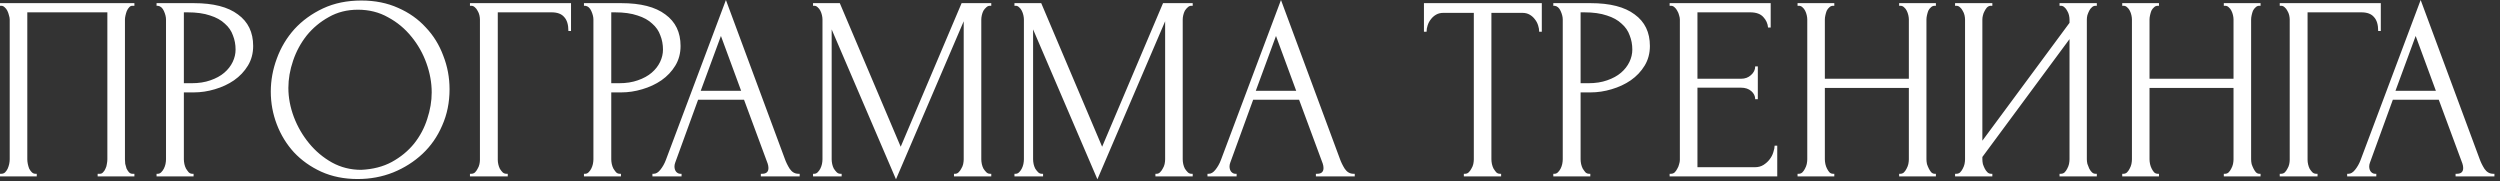 <?xml version="1.0" encoding="UTF-8"?> <svg xmlns="http://www.w3.org/2000/svg" width="400" height="29" viewBox="0 0 400 29" fill="none"><rect x="0" y="0" width="400" height="29" fill="#333333" stroke="none"/><path d="M4.64618e-05 27.804H0.21C0.434 27.804 0.63 27.734 0.798 27.594C0.966 27.426 1.106 27.23 1.218 27.006C1.33 26.754 1.414 26.502 1.47 26.25C1.526 25.97 1.554 25.718 1.554 25.494V3.108C1.554 2.912 1.512 2.688 1.428 2.436C1.372 2.184 1.288 1.946 1.176 1.722C1.064 1.498 0.924 1.316 0.756 1.176C0.588 1.008 0.406 0.924 0.21 0.924H4.64618e-05V0.504H21.504V0.924H21.168C20.972 0.924 20.804 1.008 20.664 1.176C20.524 1.316 20.398 1.512 20.286 1.764C20.202 1.988 20.132 2.226 20.076 2.478C20.02 2.73 19.992 2.94 19.992 3.108V25.494C19.992 25.718 20.006 25.956 20.034 26.208C20.09 26.46 20.16 26.712 20.244 26.964C20.356 27.188 20.482 27.384 20.622 27.552C20.79 27.72 20.972 27.804 21.168 27.804H21.504V28.224H15.624V27.804H16.002C16.198 27.804 16.366 27.72 16.506 27.552C16.674 27.384 16.8 27.188 16.884 26.964C16.996 26.74 17.066 26.502 17.094 26.25C17.15 25.97 17.178 25.718 17.178 25.494V1.974H4.368V25.494C4.368 25.718 4.396 25.97 4.452 26.25C4.508 26.502 4.578 26.74 4.662 26.964C4.774 27.188 4.914 27.384 5.082 27.552C5.25 27.72 5.446 27.804 5.67 27.804H5.88V28.224H4.64618e-05V27.804ZM25.05 0.504H31.014C34.122 0.504 36.474 1.106 38.07 2.31C39.694 3.486 40.506 5.166 40.506 7.35C40.506 8.526 40.226 9.576 39.666 10.5C39.106 11.424 38.364 12.208 37.44 12.852C36.544 13.468 35.522 13.944 34.374 14.28C33.254 14.616 32.134 14.784 31.014 14.784H29.418V25.494C29.418 25.718 29.446 25.97 29.502 26.25C29.558 26.502 29.642 26.74 29.754 26.964C29.894 27.188 30.034 27.384 30.174 27.552C30.342 27.72 30.538 27.804 30.762 27.804H30.972V28.224H25.05V27.804H25.26C25.456 27.804 25.638 27.72 25.806 27.552C25.974 27.384 26.114 27.188 26.226 26.964C26.338 26.74 26.422 26.502 26.478 26.25C26.534 25.97 26.562 25.718 26.562 25.494V3.108C26.562 2.716 26.45 2.268 26.226 1.764C26.002 1.26 25.68 0.98 25.26 0.924H25.05V0.504ZM29.418 1.974V13.314H30.678C31.798 13.314 32.792 13.16 33.66 12.852C34.556 12.544 35.298 12.138 35.886 11.634C36.474 11.13 36.922 10.556 37.23 9.912C37.538 9.268 37.692 8.61 37.692 7.938C37.692 7.126 37.552 6.37 37.272 5.67C37.02 4.942 36.586 4.312 35.97 3.78C35.382 3.22 34.598 2.786 33.618 2.478C32.638 2.142 31.434 1.974 30.006 1.974H29.418ZM57.816 0.084C60 0.084 61.96 0.476 63.696 1.26C65.432 2.016 66.902 3.052 68.106 4.368C69.338 5.656 70.276 7.168 70.92 8.904C71.592 10.612 71.928 12.404 71.928 14.28C71.928 16.38 71.536 18.312 70.752 20.076C69.996 21.84 68.946 23.352 67.602 24.612C66.258 25.872 64.69 26.866 62.898 27.594C61.134 28.294 59.244 28.644 57.228 28.644C55.072 28.644 53.126 28.252 51.39 27.468C49.682 26.684 48.226 25.648 47.022 24.36C45.846 23.072 44.936 21.588 44.292 19.908C43.648 18.228 43.326 16.478 43.326 14.658C43.326 12.866 43.648 11.102 44.292 9.366C44.936 7.602 45.874 6.034 47.106 4.662C48.366 3.29 49.892 2.184 51.684 1.344C53.476 0.504 55.52 0.084 57.816 0.084ZM57.774 27.174C59.65 27.09 61.288 26.67 62.688 25.914C64.116 25.13 65.306 24.15 66.258 22.974C67.21 21.77 67.91 20.454 68.358 19.026C68.834 17.598 69.072 16.184 69.072 14.784C69.072 13.244 68.792 11.69 68.232 10.122C67.672 8.554 66.874 7.14 65.838 5.88C64.802 4.592 63.556 3.556 62.1 2.772C60.672 1.96 59.062 1.554 57.27 1.554C55.534 1.554 53.98 1.946 52.608 2.73C51.236 3.486 50.06 4.466 49.08 5.67C48.128 6.874 47.4 8.218 46.896 9.702C46.392 11.186 46.14 12.642 46.14 14.07C46.14 15.61 46.434 17.164 47.022 18.732C47.61 20.272 48.422 21.672 49.458 22.932C50.494 24.192 51.712 25.214 53.112 25.998C54.54 26.782 56.094 27.174 57.774 27.174ZM81.031 27.804H81.241V28.224H75.193V27.804H75.403C75.627 27.804 75.823 27.734 75.991 27.594C76.159 27.426 76.299 27.23 76.411 27.006C76.551 26.782 76.649 26.544 76.705 26.292C76.761 26.04 76.789 25.802 76.789 25.578V3.108C76.789 2.912 76.761 2.688 76.705 2.436C76.649 2.184 76.551 1.946 76.411 1.722C76.299 1.498 76.159 1.316 75.991 1.176C75.823 1.008 75.627 0.924 75.403 0.924H75.193V0.504H91.363V4.956H90.943C90.943 3.948 90.719 3.206 90.271 2.73C89.851 2.226 89.179 1.974 88.255 1.974H79.645V25.578C79.645 25.802 79.673 26.04 79.729 26.292C79.785 26.544 79.869 26.782 79.981 27.006C80.121 27.23 80.275 27.426 80.443 27.594C80.611 27.734 80.807 27.804 81.031 27.804ZM93.434 0.504H99.398C102.506 0.504 104.858 1.106 106.454 2.31C108.078 3.486 108.89 5.166 108.89 7.35C108.89 8.526 108.61 9.576 108.05 10.5C107.49 11.424 106.748 12.208 105.824 12.852C104.928 13.468 103.906 13.944 102.758 14.28C101.638 14.616 100.518 14.784 99.398 14.784H97.802V25.494C97.802 25.718 97.83 25.97 97.886 26.25C97.942 26.502 98.026 26.74 98.138 26.964C98.278 27.188 98.418 27.384 98.558 27.552C98.726 27.72 98.922 27.804 99.146 27.804H99.356V28.224H93.434V27.804H93.644C93.84 27.804 94.022 27.72 94.19 27.552C94.358 27.384 94.498 27.188 94.61 26.964C94.722 26.74 94.806 26.502 94.862 26.25C94.918 25.97 94.946 25.718 94.946 25.494V3.108C94.946 2.716 94.834 2.268 94.61 1.764C94.386 1.26 94.064 0.98 93.644 0.924H93.434V0.504ZM97.802 1.974V13.314H99.062C100.182 13.314 101.176 13.16 102.044 12.852C102.94 12.544 103.682 12.138 104.27 11.634C104.858 11.13 105.306 10.556 105.614 9.912C105.922 9.268 106.076 8.61 106.076 7.938C106.076 7.126 105.936 6.37 105.656 5.67C105.404 4.942 104.97 4.312 104.354 3.78C103.766 3.22 102.982 2.786 102.002 2.478C101.022 2.142 99.818 1.974 98.39 1.974H97.802ZM121.733 27.804H121.943C122.615 27.804 122.951 27.496 122.951 26.88C122.951 26.656 122.909 26.418 122.825 26.166L119.045 15.96H111.695L108.041 25.998C107.957 26.222 107.915 26.432 107.915 26.628C107.915 26.992 108.013 27.286 108.209 27.51C108.405 27.706 108.615 27.804 108.839 27.804H109.049V28.224H104.387V27.804H104.597C104.961 27.804 105.311 27.594 105.647 27.174C106.011 26.726 106.305 26.208 106.529 25.62L116.147 -3.09944e-06L125.555 25.368C125.751 25.928 126.017 26.474 126.353 27.006C126.717 27.538 127.179 27.804 127.739 27.804H127.949V28.224H121.733V27.804ZM112.115 14.532H118.583L115.349 5.754L112.115 14.532ZM152.639 27.804H152.849C153.045 27.804 153.227 27.72 153.395 27.552C153.563 27.384 153.703 27.188 153.815 26.964C153.955 26.74 154.053 26.502 154.109 26.25C154.165 25.97 154.193 25.718 154.193 25.494V3.402L143.357 28.686L133.067 4.704V25.494C133.067 25.718 133.095 25.97 133.151 26.25C133.207 26.502 133.291 26.74 133.403 26.964C133.543 27.188 133.697 27.384 133.865 27.552C134.033 27.72 134.229 27.804 134.453 27.804H134.663V28.224H130.085V27.804H130.295C130.491 27.804 130.673 27.72 130.841 27.552C131.009 27.384 131.149 27.188 131.261 26.964C131.373 26.74 131.457 26.502 131.513 26.25C131.569 25.97 131.597 25.718 131.597 25.494V3.108C131.597 2.912 131.569 2.688 131.513 2.436C131.457 2.184 131.373 1.946 131.261 1.722C131.149 1.498 131.009 1.316 130.841 1.176C130.673 1.008 130.491 0.924 130.295 0.924H130.085V0.504H134.369L144.113 23.478L153.857 0.504H158.603V0.924H158.393C158.169 0.924 157.973 1.008 157.805 1.176C157.637 1.316 157.483 1.498 157.343 1.722C157.231 1.946 157.147 2.184 157.091 2.436C157.035 2.688 157.007 2.912 157.007 3.108V25.494C157.007 25.718 157.035 25.97 157.091 26.25C157.147 26.502 157.231 26.74 157.343 26.964C157.483 27.188 157.637 27.384 157.805 27.552C157.973 27.72 158.169 27.804 158.393 27.804H158.603V28.224H152.639V27.804ZM184.867 27.804H185.077C185.273 27.804 185.455 27.72 185.623 27.552C185.791 27.384 185.931 27.188 186.043 26.964C186.183 26.74 186.281 26.502 186.337 26.25C186.393 25.97 186.421 25.718 186.421 25.494V3.402L175.585 28.686L165.295 4.704V25.494C165.295 25.718 165.323 25.97 165.379 26.25C165.435 26.502 165.519 26.74 165.631 26.964C165.771 27.188 165.925 27.384 166.093 27.552C166.261 27.72 166.457 27.804 166.681 27.804H166.891V28.224H162.313V27.804H162.523C162.719 27.804 162.901 27.72 163.069 27.552C163.237 27.384 163.377 27.188 163.489 26.964C163.601 26.74 163.685 26.502 163.741 26.25C163.797 25.97 163.825 25.718 163.825 25.494V3.108C163.825 2.912 163.797 2.688 163.741 2.436C163.685 2.184 163.601 1.946 163.489 1.722C163.377 1.498 163.237 1.316 163.069 1.176C162.901 1.008 162.719 0.924 162.523 0.924H162.313V0.504H166.597L176.341 23.478L186.085 0.504H190.831V0.924H190.621C190.397 0.924 190.201 1.008 190.033 1.176C189.865 1.316 189.711 1.498 189.571 1.722C189.459 1.946 189.375 2.184 189.319 2.436C189.263 2.688 189.235 2.912 189.235 3.108V25.494C189.235 25.718 189.263 25.97 189.319 26.25C189.375 26.502 189.459 26.74 189.571 26.964C189.711 27.188 189.865 27.384 190.033 27.552C190.201 27.72 190.397 27.804 190.621 27.804H190.831V28.224H184.867V27.804ZM210.543 27.804H210.753C211.425 27.804 211.761 27.496 211.761 26.88C211.761 26.656 211.719 26.418 211.635 26.166L207.855 15.96H200.505L196.851 25.998C196.767 26.222 196.725 26.432 196.725 26.628C196.725 26.992 196.823 27.286 197.019 27.51C197.215 27.706 197.425 27.804 197.649 27.804H197.859V28.224H193.197V27.804H193.407C193.771 27.804 194.121 27.594 194.457 27.174C194.821 26.726 195.115 26.208 195.339 25.62L204.957 -3.09944e-06L214.365 25.368C214.561 25.928 214.827 26.474 215.163 27.006C215.527 27.538 215.989 27.804 216.549 27.804H216.759V28.224H210.543V27.804ZM200.925 14.532H207.393L204.159 5.754L200.925 14.532ZM239.969 27.804H240.179V28.224H234.215V27.804H234.425C234.649 27.804 234.845 27.72 235.013 27.552C235.181 27.384 235.321 27.188 235.433 26.964C235.573 26.74 235.671 26.502 235.727 26.25C235.783 25.97 235.811 25.718 235.811 25.494V2.058H230.939C230.491 2.058 230.099 2.156 229.763 2.352C229.427 2.548 229.147 2.8 228.923 3.108C228.699 3.388 228.531 3.71 228.419 4.074C228.307 4.41 228.251 4.746 228.251 5.082H227.831V0.504H246.689V5.082H246.269C246.269 4.746 246.213 4.41 246.101 4.074C245.989 3.71 245.821 3.388 245.597 3.108C245.373 2.8 245.093 2.548 244.757 2.352C244.421 2.156 244.029 2.058 243.581 2.058H238.625V25.494C238.625 25.718 238.653 25.97 238.709 26.25C238.765 26.502 238.849 26.74 238.961 26.964C239.101 27.188 239.241 27.384 239.381 27.552C239.549 27.72 239.745 27.804 239.969 27.804ZM248.528 0.504H254.492C257.6 0.504 259.952 1.106 261.548 2.31C263.172 3.486 263.984 5.166 263.984 7.35C263.984 8.526 263.704 9.576 263.144 10.5C262.584 11.424 261.842 12.208 260.918 12.852C260.022 13.468 259 13.944 257.852 14.28C256.732 14.616 255.612 14.784 254.492 14.784H252.896V25.494C252.896 25.718 252.924 25.97 252.98 26.25C253.036 26.502 253.12 26.74 253.232 26.964C253.372 27.188 253.512 27.384 253.652 27.552C253.82 27.72 254.016 27.804 254.24 27.804H254.45V28.224H248.528V27.804H248.738C248.934 27.804 249.116 27.72 249.284 27.552C249.452 27.384 249.592 27.188 249.704 26.964C249.816 26.74 249.9 26.502 249.956 26.25C250.012 25.97 250.04 25.718 250.04 25.494V3.108C250.04 2.716 249.928 2.268 249.704 1.764C249.48 1.26 249.158 0.98 248.738 0.924H248.528V0.504ZM252.896 1.974V13.314H254.156C255.276 13.314 256.27 13.16 257.138 12.852C258.034 12.544 258.776 12.138 259.364 11.634C259.952 11.13 260.4 10.556 260.708 9.912C261.016 9.268 261.17 8.61 261.17 7.938C261.17 7.126 261.03 6.37 260.75 5.67C260.498 4.942 260.064 4.312 259.448 3.78C258.86 3.22 258.076 2.786 257.096 2.478C256.116 2.142 254.912 1.974 253.484 1.974H252.896ZM267.14 27.804H267.35C267.574 27.804 267.77 27.734 267.938 27.594C268.106 27.426 268.246 27.23 268.358 27.006C268.498 26.782 268.596 26.544 268.652 26.292C268.736 26.04 268.778 25.802 268.778 25.578V3.108C268.778 2.912 268.736 2.688 268.652 2.436C268.596 2.184 268.498 1.946 268.358 1.722C268.246 1.498 268.106 1.316 267.938 1.176C267.77 1.008 267.574 0.924 267.35 0.924H267.14V0.504H283.31V4.41H282.89C282.834 3.766 282.582 3.206 282.134 2.73C281.686 2.226 280.986 1.974 280.034 1.974H271.592V12.6H278.564C279.208 12.6 279.74 12.404 280.16 12.012C280.608 11.62 280.832 11.158 280.832 10.626H281.252V15.876H280.832C280.832 15.372 280.622 14.938 280.202 14.574C279.782 14.21 279.236 14.028 278.564 14.028H271.592V26.754H280.79C281.322 26.754 281.784 26.628 282.176 26.376C282.568 26.124 282.89 25.83 283.142 25.494C283.422 25.13 283.618 24.752 283.73 24.36C283.87 23.94 283.94 23.59 283.94 23.31H284.36V28.224H267.14V27.804ZM303.863 27.804H304.073C304.269 27.804 304.451 27.734 304.619 27.594C304.787 27.426 304.927 27.23 305.039 27.006C305.179 26.754 305.277 26.502 305.333 26.25C305.389 25.97 305.417 25.718 305.417 25.494V14.07H291.977V25.494C291.977 25.718 292.005 25.97 292.061 26.25C292.117 26.502 292.201 26.74 292.313 26.964C292.425 27.188 292.551 27.384 292.691 27.552C292.859 27.72 293.055 27.804 293.279 27.804H293.489V28.224H287.609V27.804H287.819C288.015 27.804 288.197 27.734 288.365 27.594C288.533 27.426 288.673 27.23 288.785 27.006C288.925 26.754 289.023 26.502 289.079 26.25C289.135 25.97 289.163 25.718 289.163 25.494V3.108C289.163 2.912 289.135 2.688 289.079 2.436C289.023 2.184 288.939 1.946 288.827 1.722C288.715 1.498 288.575 1.316 288.407 1.176C288.239 1.008 288.043 0.924 287.819 0.924H287.609V0.504H293.489V0.924H293.279C293.055 0.924 292.859 1.008 292.691 1.176C292.523 1.316 292.383 1.498 292.271 1.722C292.187 1.946 292.117 2.184 292.061 2.436C292.005 2.688 291.977 2.912 291.977 3.108V12.6H305.417V3.108C305.417 2.912 305.389 2.688 305.333 2.436C305.277 2.184 305.193 1.946 305.081 1.722C304.969 1.498 304.829 1.316 304.661 1.176C304.493 1.008 304.297 0.924 304.073 0.924H303.863V0.504H309.743V0.924H309.533C309.309 0.924 309.113 1.008 308.945 1.176C308.777 1.316 308.637 1.498 308.525 1.722C308.441 1.946 308.371 2.184 308.315 2.436C308.259 2.688 308.231 2.912 308.231 3.108V25.494C308.231 25.718 308.259 25.97 308.315 26.25C308.399 26.502 308.497 26.74 308.609 26.964C308.721 27.188 308.847 27.384 308.987 27.552C309.155 27.72 309.337 27.804 309.533 27.804H309.743V28.224H303.863V27.804ZM329.527 27.804H329.737C329.961 27.804 330.157 27.734 330.325 27.594C330.493 27.426 330.633 27.23 330.745 27.006C330.885 26.754 330.983 26.502 331.039 26.25C331.095 25.97 331.123 25.718 331.123 25.494V6.258L317.179 25.116V25.494C317.179 25.718 317.207 25.97 317.263 26.25C317.347 26.502 317.445 26.74 317.557 26.964C317.669 27.188 317.809 27.384 317.977 27.552C318.145 27.72 318.341 27.804 318.565 27.804H318.775V28.224H312.811V27.804H313.021C313.245 27.804 313.441 27.734 313.609 27.594C313.777 27.426 313.917 27.23 314.029 27.006C314.169 26.754 314.267 26.502 314.323 26.25C314.379 25.97 314.407 25.718 314.407 25.494V3.108C314.407 2.912 314.379 2.688 314.323 2.436C314.267 2.184 314.169 1.946 314.029 1.722C313.917 1.498 313.777 1.316 313.609 1.176C313.441 1.008 313.245 0.924 313.021 0.924H312.811V0.504H318.775V0.924H318.439C318.243 0.952 318.061 1.05 317.893 1.218C317.753 1.386 317.627 1.582 317.515 1.806C317.403 2.002 317.319 2.226 317.263 2.478C317.207 2.702 317.179 2.912 317.179 3.108V22.512L331.123 3.654V3.108C331.123 2.912 331.095 2.688 331.039 2.436C330.983 2.184 330.885 1.946 330.745 1.722C330.633 1.498 330.493 1.316 330.325 1.176C330.157 1.008 329.961 0.924 329.737 0.924H329.527V0.504H335.491V0.924H335.281C335.057 0.924 334.861 1.008 334.693 1.176C334.525 1.316 334.385 1.498 334.273 1.722C334.161 1.946 334.063 2.184 333.979 2.436C333.923 2.688 333.895 2.912 333.895 3.108V25.494C333.895 25.718 333.923 25.956 333.979 26.208C334.063 26.46 334.161 26.712 334.273 26.964C334.385 27.188 334.525 27.384 334.693 27.552C334.861 27.72 335.057 27.804 335.281 27.804H335.491V28.224H329.527V27.804ZM355.81 27.804H356.02C356.216 27.804 356.398 27.734 356.566 27.594C356.734 27.426 356.874 27.23 356.986 27.006C357.126 26.754 357.224 26.502 357.28 26.25C357.336 25.97 357.364 25.718 357.364 25.494V14.07H343.924V25.494C343.924 25.718 343.952 25.97 344.008 26.25C344.064 26.502 344.148 26.74 344.26 26.964C344.372 27.188 344.498 27.384 344.638 27.552C344.806 27.72 345.002 27.804 345.226 27.804H345.436V28.224H339.556V27.804H339.766C339.962 27.804 340.144 27.734 340.312 27.594C340.48 27.426 340.62 27.23 340.732 27.006C340.872 26.754 340.97 26.502 341.026 26.25C341.082 25.97 341.11 25.718 341.11 25.494V3.108C341.11 2.912 341.082 2.688 341.026 2.436C340.97 2.184 340.886 1.946 340.774 1.722C340.662 1.498 340.522 1.316 340.354 1.176C340.186 1.008 339.99 0.924 339.766 0.924H339.556V0.504H345.436V0.924H345.226C345.002 0.924 344.806 1.008 344.638 1.176C344.47 1.316 344.33 1.498 344.218 1.722C344.134 1.946 344.064 2.184 344.008 2.436C343.952 2.688 343.924 2.912 343.924 3.108V12.6H357.364V3.108C357.364 2.912 357.336 2.688 357.28 2.436C357.224 2.184 357.14 1.946 357.028 1.722C356.916 1.498 356.776 1.316 356.608 1.176C356.44 1.008 356.244 0.924 356.02 0.924H355.81V0.504H361.69V0.924H361.48C361.256 0.924 361.06 1.008 360.892 1.176C360.724 1.316 360.584 1.498 360.472 1.722C360.388 1.946 360.318 2.184 360.262 2.436C360.206 2.688 360.178 2.912 360.178 3.108V25.494C360.178 25.718 360.206 25.97 360.262 26.25C360.346 26.502 360.444 26.74 360.556 26.964C360.668 27.188 360.794 27.384 360.934 27.552C361.102 27.72 361.284 27.804 361.48 27.804H361.69V28.224H355.81V27.804ZM370.597 27.804H370.807V28.224H364.759V27.804H364.969C365.193 27.804 365.389 27.734 365.557 27.594C365.725 27.426 365.865 27.23 365.977 27.006C366.117 26.782 366.215 26.544 366.271 26.292C366.327 26.04 366.355 25.802 366.355 25.578V3.108C366.355 2.912 366.327 2.688 366.271 2.436C366.215 2.184 366.117 1.946 365.977 1.722C365.865 1.498 365.725 1.316 365.557 1.176C365.389 1.008 365.193 0.924 364.969 0.924H364.759V0.504H380.929V4.956H380.509C380.509 3.948 380.285 3.206 379.837 2.73C379.417 2.226 378.745 1.974 377.821 1.974H369.211V25.578C369.211 25.802 369.239 26.04 369.295 26.292C369.351 26.544 369.435 26.782 369.547 27.006C369.687 27.23 369.841 27.426 370.009 27.594C370.177 27.734 370.373 27.804 370.597 27.804ZM392.892 27.804H393.102C393.774 27.804 394.11 27.496 394.11 26.88C394.11 26.656 394.068 26.418 393.984 26.166L390.204 15.96H382.854L379.2 25.998C379.116 26.222 379.074 26.432 379.074 26.628C379.074 26.992 379.172 27.286 379.368 27.51C379.564 27.706 379.774 27.804 379.998 27.804H380.208V28.224H375.546V27.804H375.756C376.12 27.804 376.47 27.594 376.806 27.174C377.17 26.726 377.464 26.208 377.688 25.62L387.306 -3.09944e-06L396.714 25.368C396.91 25.928 397.176 26.474 397.512 27.006C397.876 27.538 398.338 27.804 398.898 27.804H399.108V28.224H392.892V27.804ZM383.274 14.532H389.742L386.508 5.754L383.274 14.532Z" fill="white"></path></svg> 